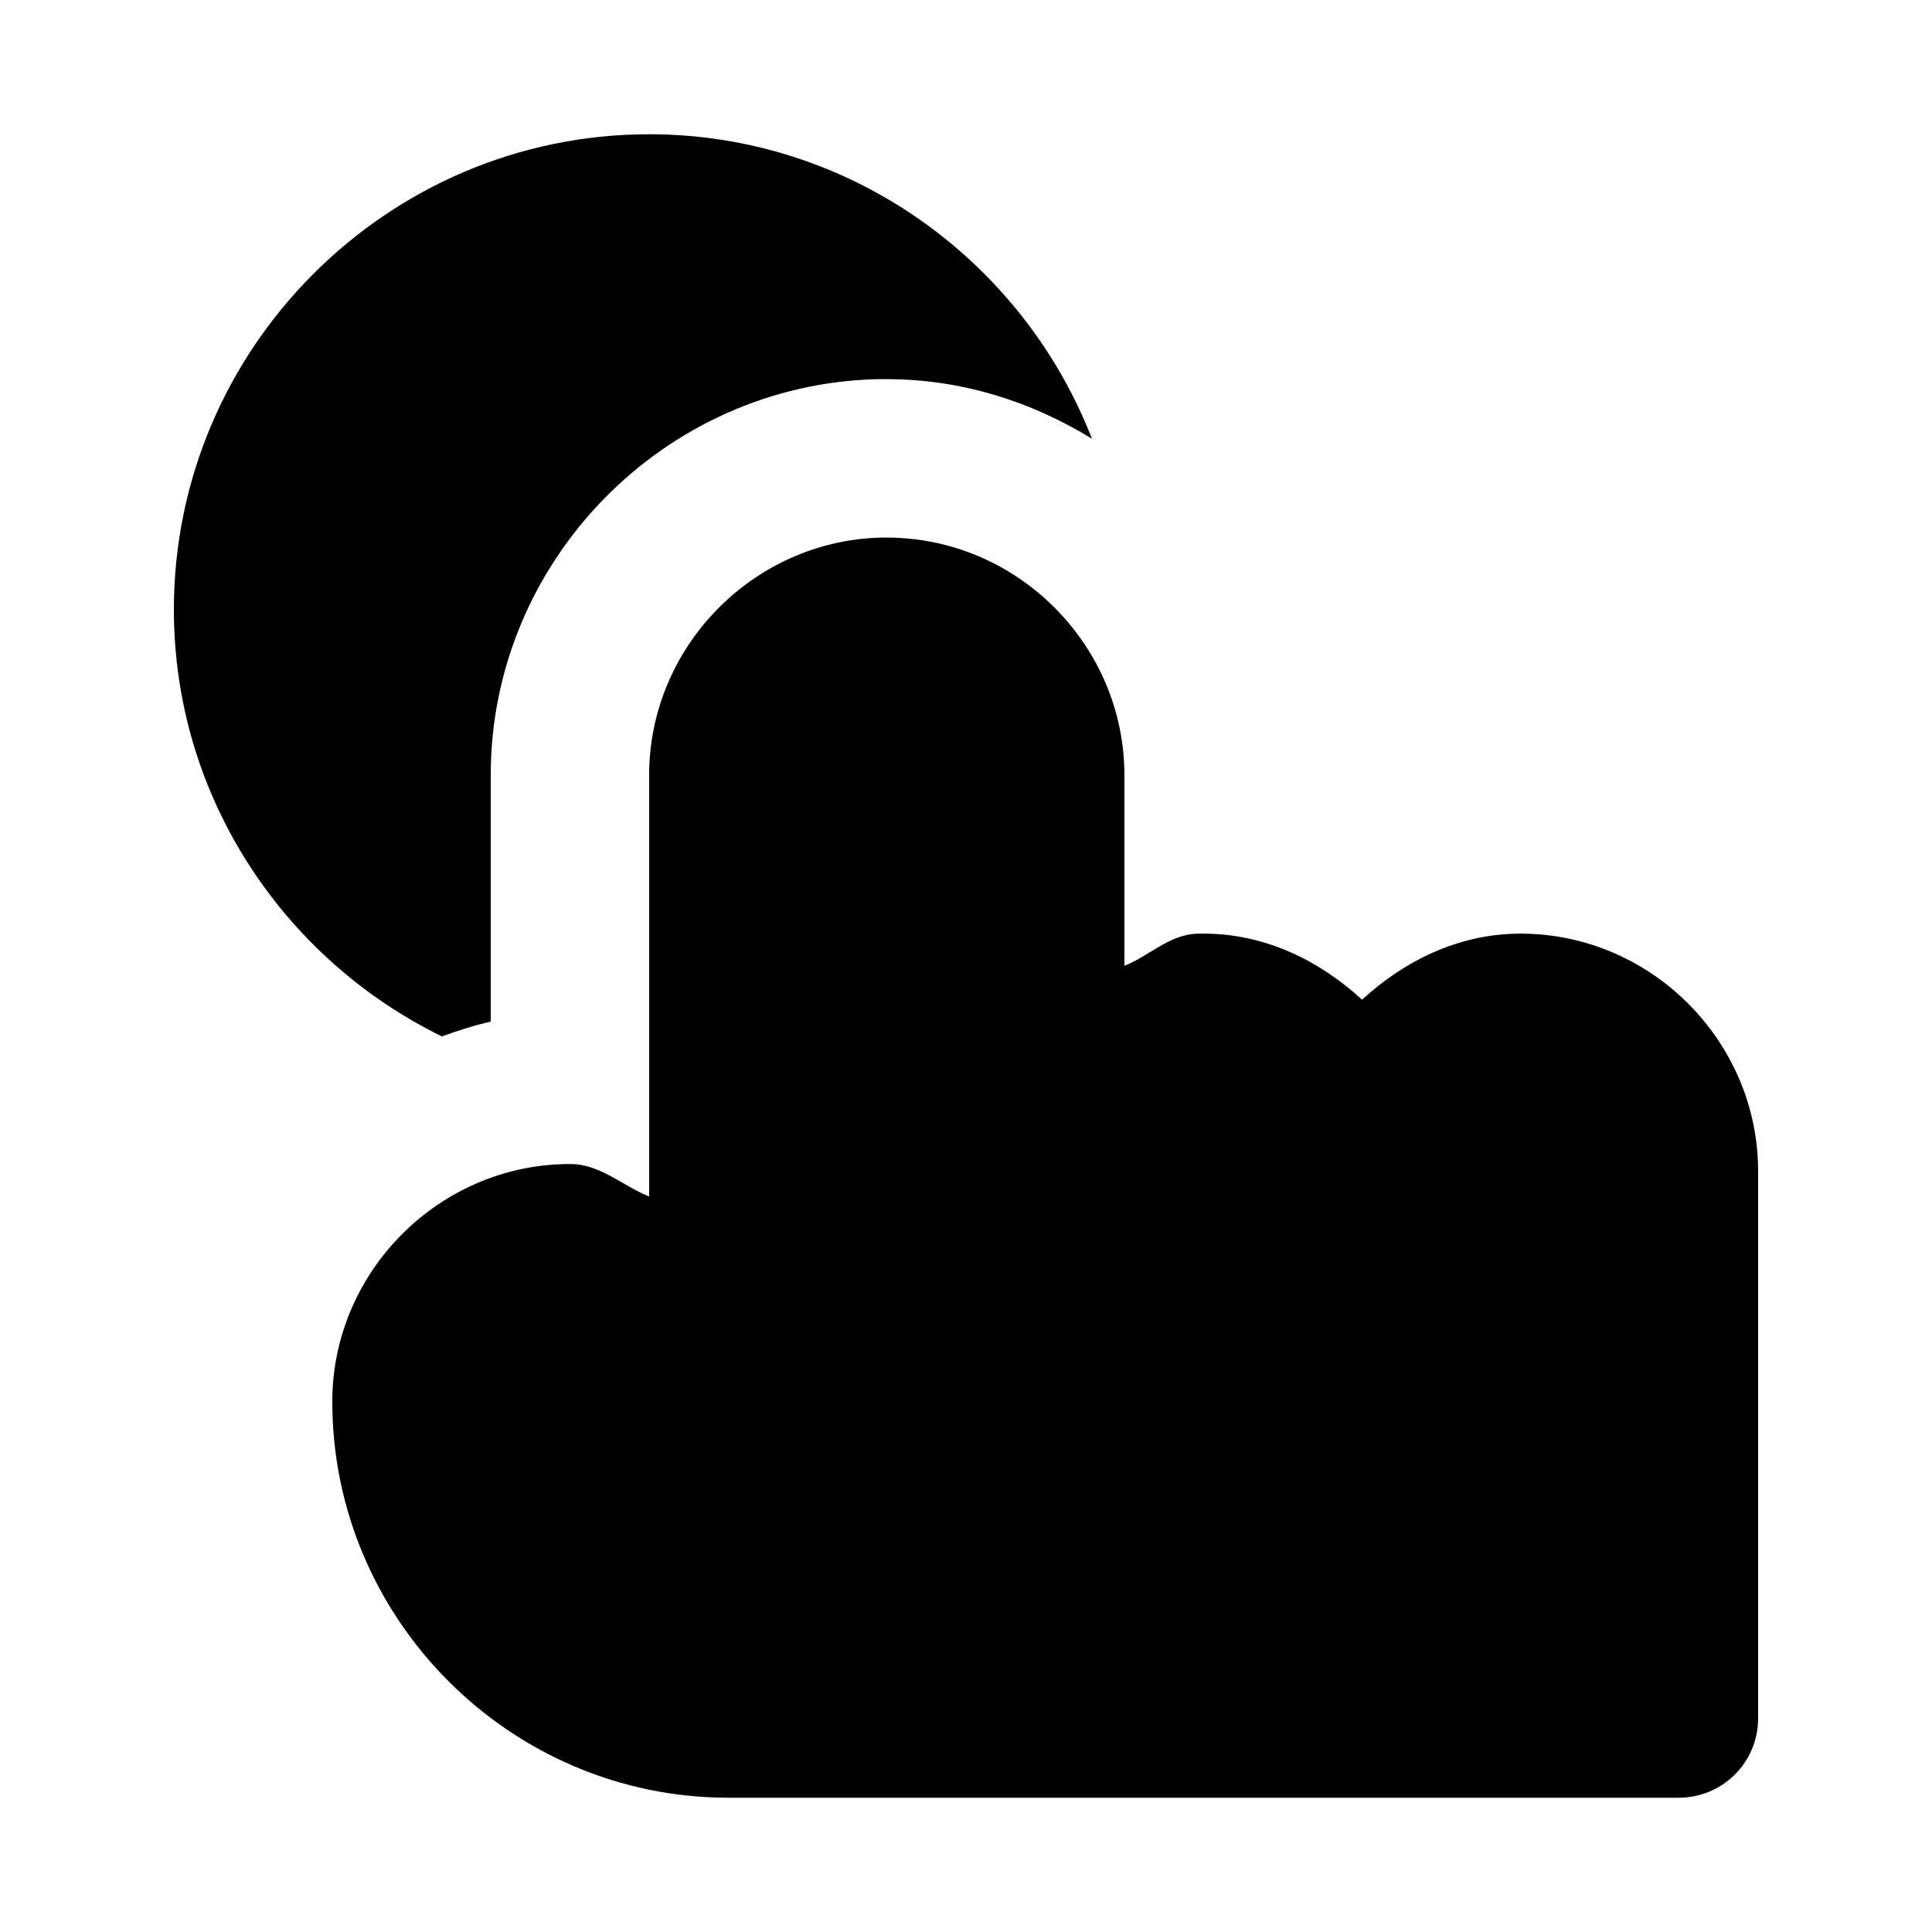 <?xml version="1.0" encoding="UTF-8"?>
<!-- Uploaded to: ICON Repo, www.iconrepo.com, Generator: ICON Repo Mixer Tools -->
<svg fill="#000000" width="800px" height="800px" version="1.1" viewBox="144 144 512 512" xmlns="http://www.w3.org/2000/svg">
 <path d="m316.03 179.58c-69.312 0-125.95 56.641-125.95 125.95 0 49.617 29.09 92.617 71.012 113.12 4.25-1.477 8.496-2.945 12.957-3.898v-65.312c-0.016-56.648 45.805-103.58 102.42-104.96h0.777 0.738c0.371 0 0.73-0.004 1.023 0 19.922 0 38.426 5.984 54.367 15.785-18.285-47.059-63.992-80.688-117.34-80.688zm61.461 106.89c-33.949 0.828-61.469 29.016-61.461 62.977v111.64c-7.164-2.856-12.875-8.613-20.992-8.609-34.531 0-62.977 28.445-62.977 62.977 0 57.719 47.242 104.96 104.96 104.96h251.91l-0.004-0.004c5.57 0 10.906-2.211 14.844-6.148s6.148-9.273 6.148-14.844v-145.02c0-34.531-28.445-62.977-62.977-62.977-16.309 0-30.746 7.172-41.984 17.508-11.238-10.336-25.672-17.508-41.984-17.508-0.43-0.004-0.84-0.004-1.27 0v0.004h-0.246c-7.606 0.188-12.754 5.84-19.477 8.527v-50.512c0-34.531-28.445-62.977-62.977-62.977-0.43-0.004-0.84-0.004-1.27 0h-0.246z"/>
</svg>